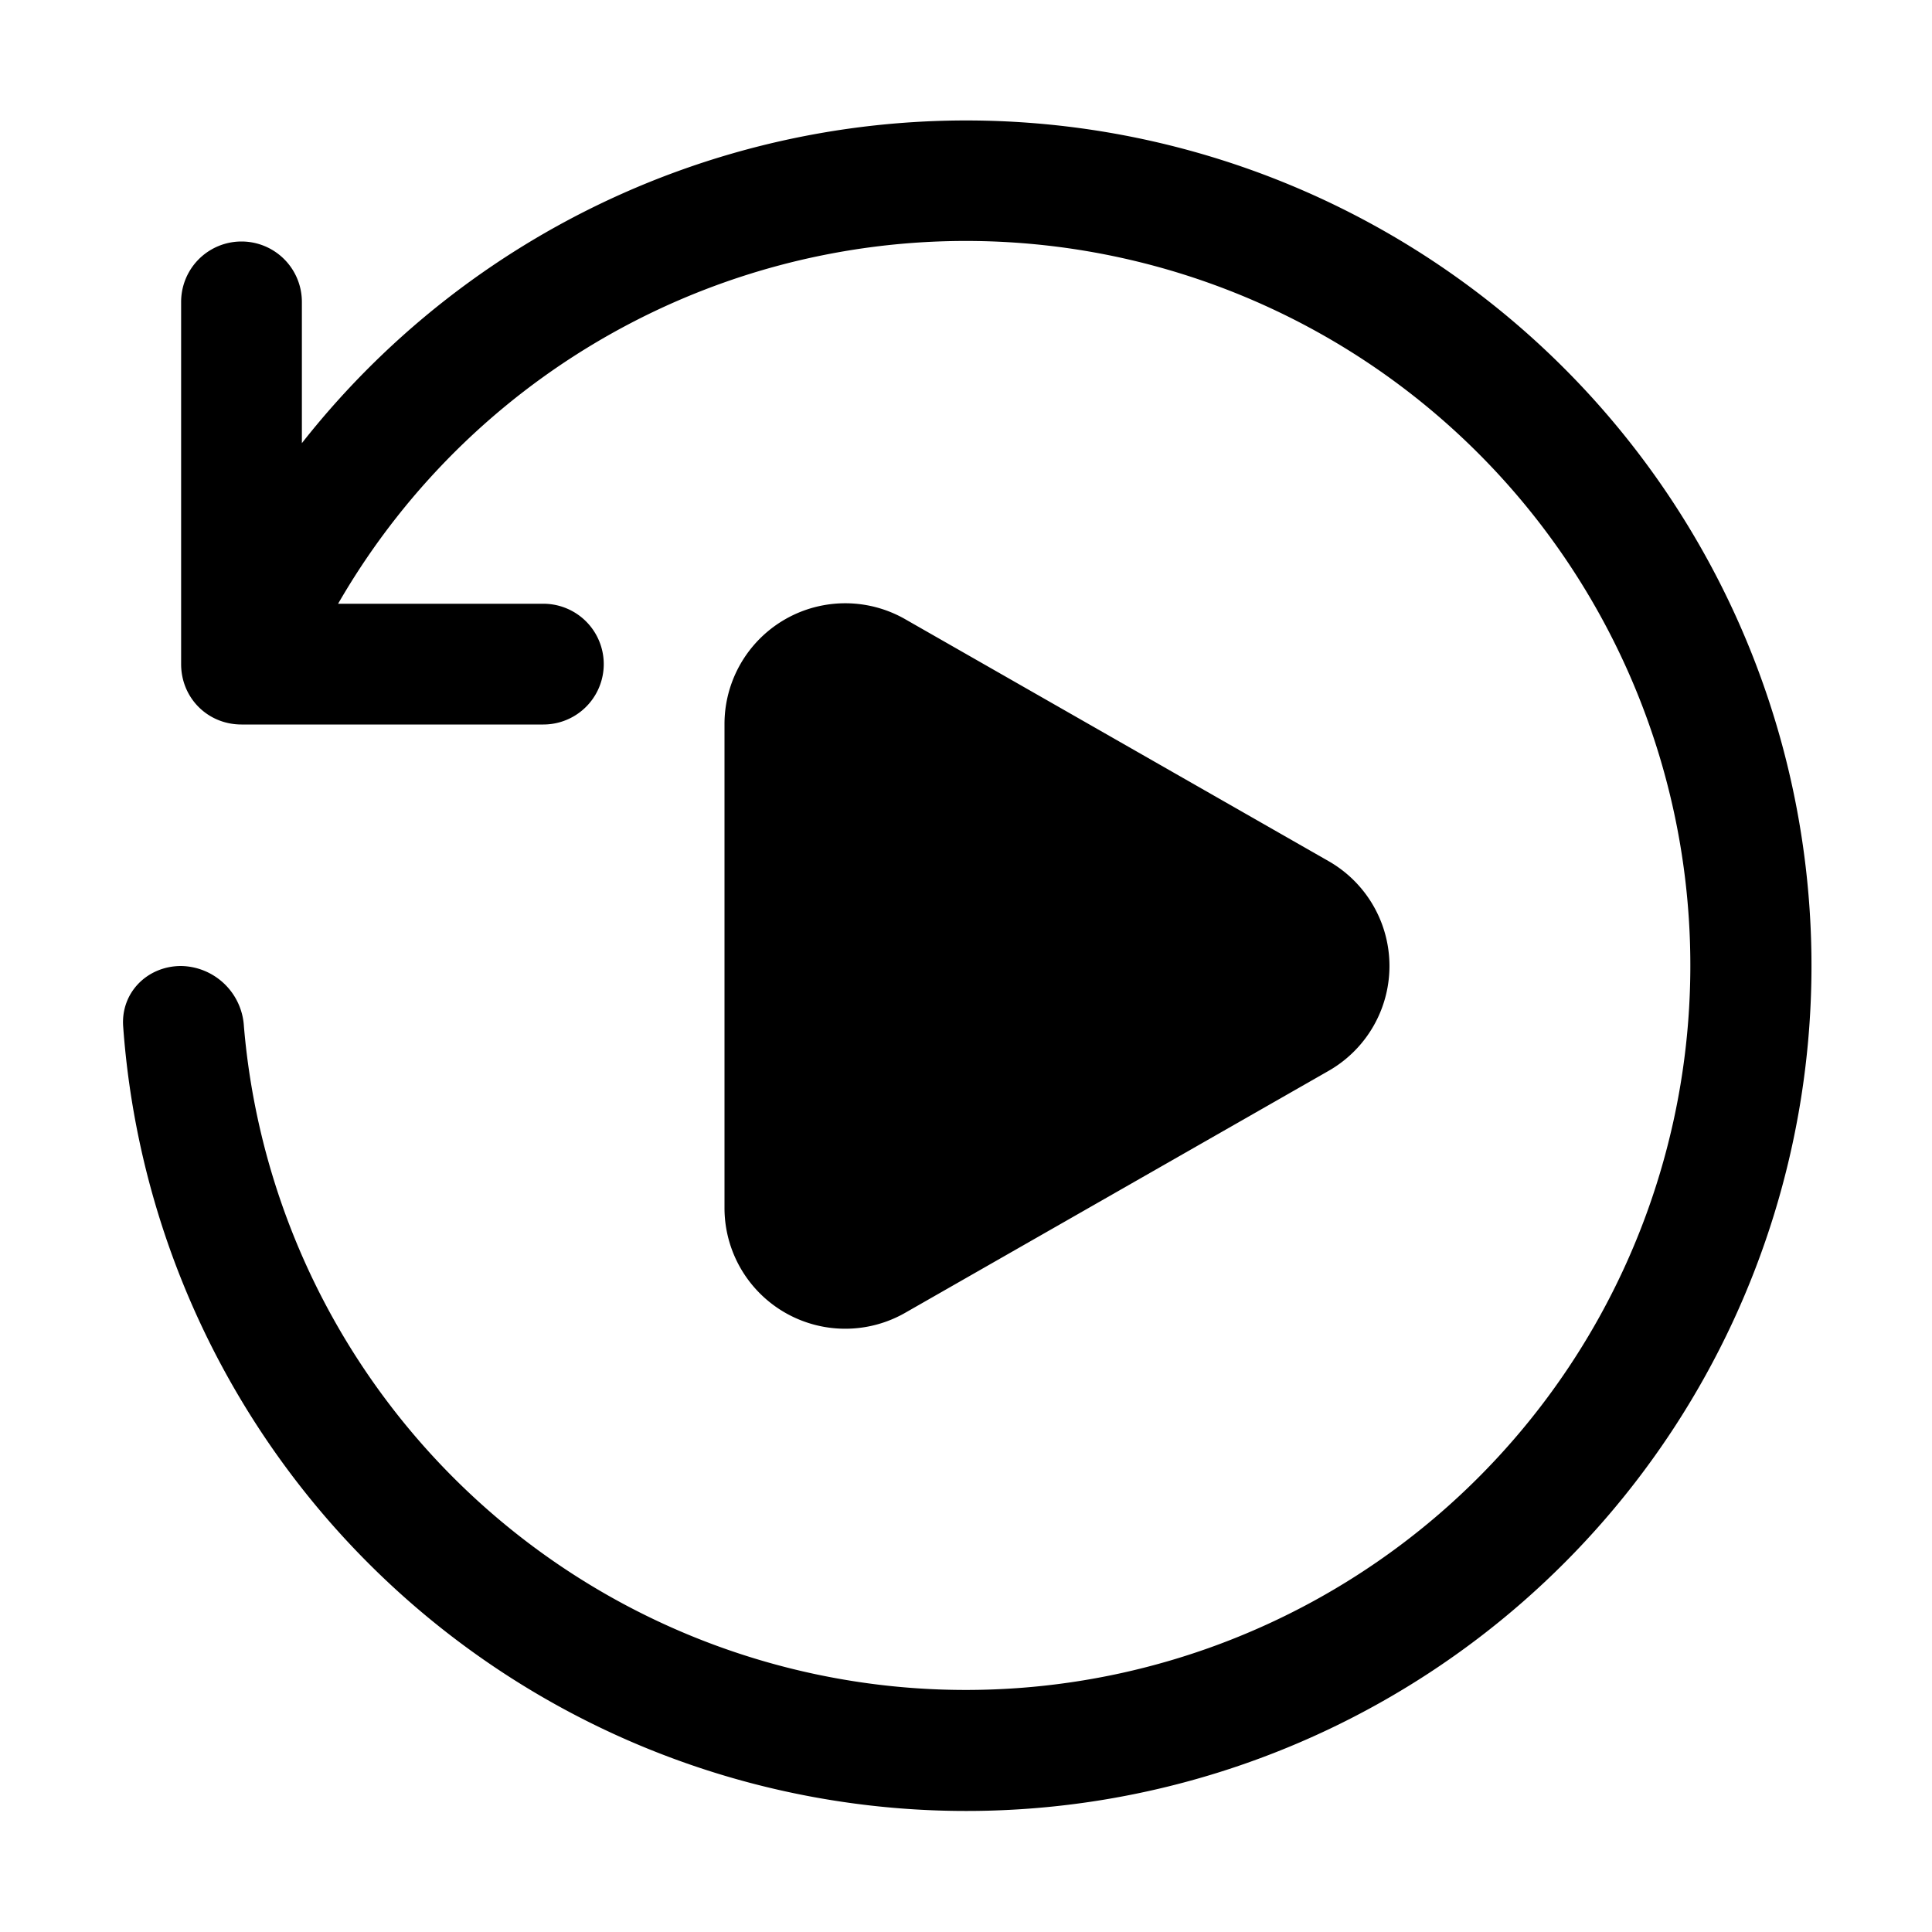 <svg width="16" height="16" viewBox="0 0 16 16" xmlns="http://www.w3.org/2000/svg"><path d="M2.5 3.67V2.5a.5.5 0 0 0-1 0v3c0 .28.22.5.5.5h2.5a.5.5 0 0 0 0-1H2.8a6 6 0 1 1-.78 3.5.53.53 0 0 0-.52-.5c-.28 0-.5.22-.48.5A7 7 0 1 0 2.5 3.67Zm5 1.46A1 1 0 0 0 6 6v4a1 1 0 0 0 1.5.87l3.5-2a1 1 0 0 0 0-1.74l-3.5-2Z"/></svg>